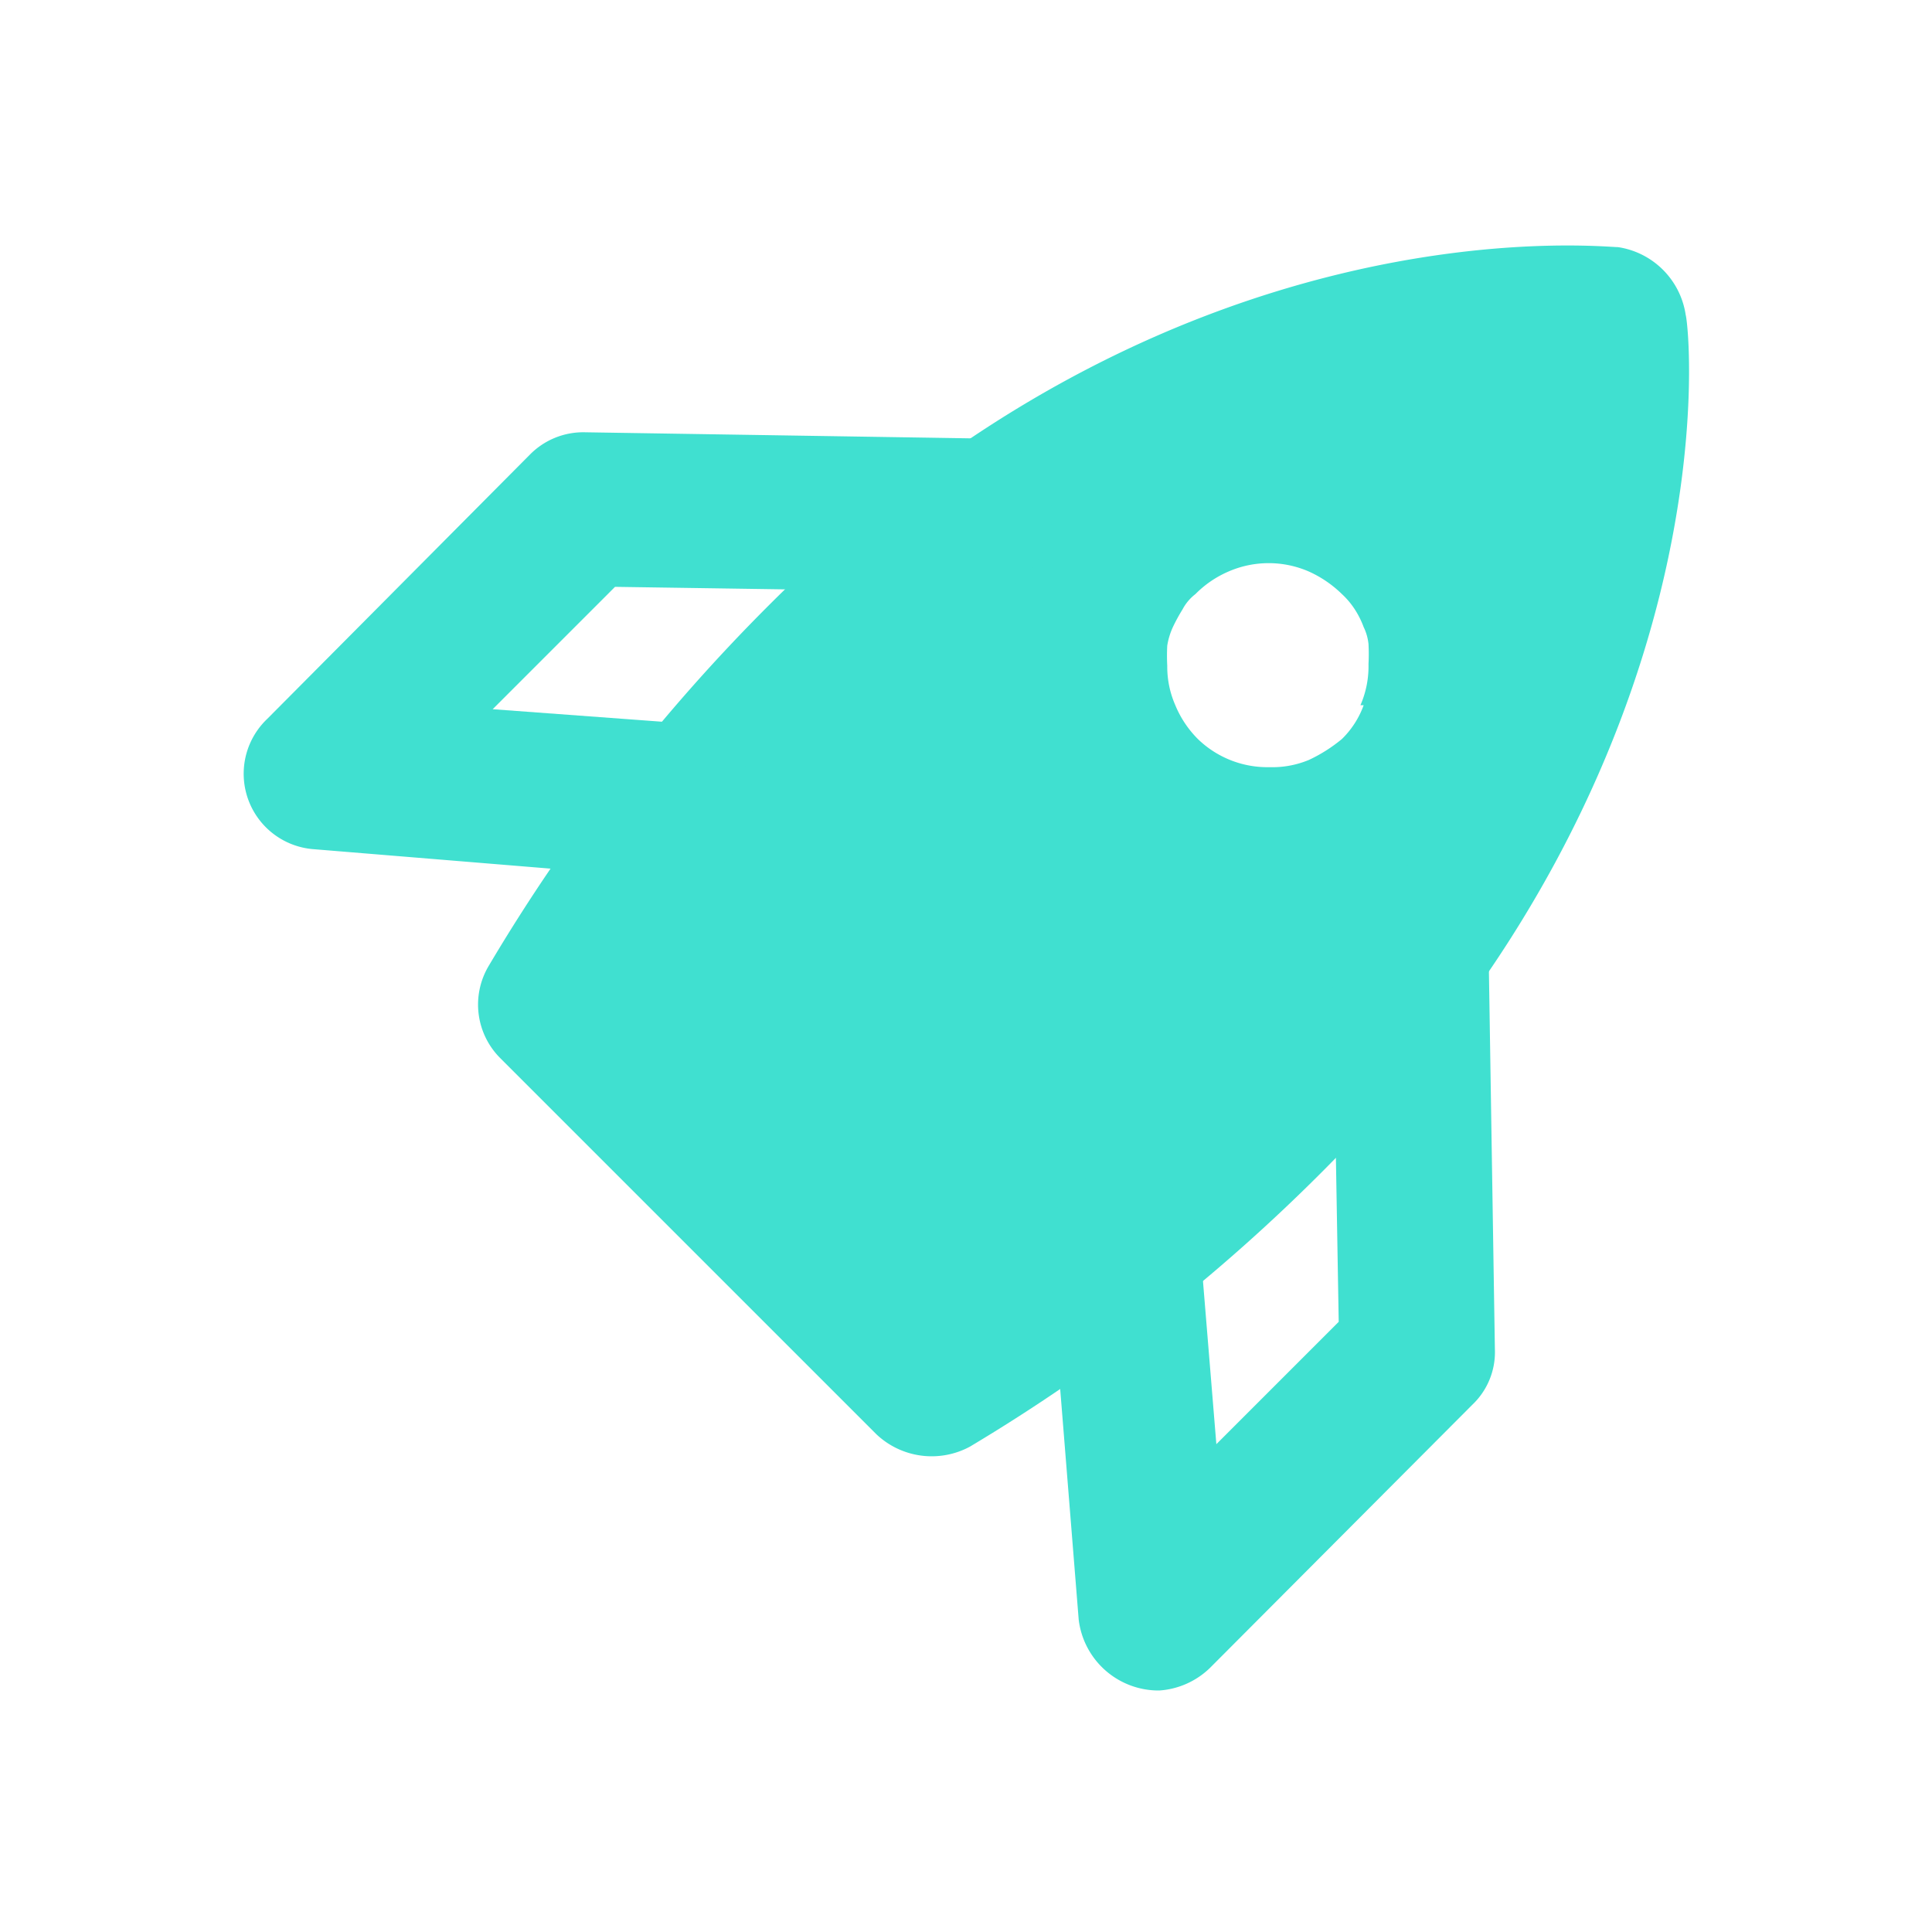 <svg id="Layer_2" data-name="Layer 2" xmlns="http://www.w3.org/2000/svg" viewBox="0 0 24 24" fill="#40E0D0"><path d="M20.94,3.91a1,1,0,0,0-.84-.84c-.23,0-5.53-.58-10.55,4.45A22.63,22.63,0,0,0,6.07,12a.94.94,0,0,0,.15,1.15l4.67,4.67a1,1,0,0,0,1.16.15,22.43,22.43,0,0,0,4.43-3.47C21.51,9.43,21,4.13,20.94,3.91Zm-4,4.85a1.12,1.12,0,0,1-.27.42,1.91,1.91,0,0,1-.41.26,1.18,1.18,0,0,1-.49.09,1.24,1.24,0,0,1-.89-.35,1.29,1.29,0,0,1-.28-.42,1.19,1.19,0,0,1-.1-.49,2.42,2.42,0,0,1,0-.25.88.88,0,0,1,.07-.23,2.18,2.18,0,0,1,.12-.22.58.58,0,0,1,.16-.19,1.3,1.3,0,0,1,.41-.28,1.25,1.25,0,0,1,1,0,1.42,1.42,0,0,1,.41.28,1,1,0,0,1,.16.19,1.13,1.13,0,0,1,.11.22A.63.63,0,0,1,17,8a2.42,2.42,0,0,1,0,.25A1.21,1.21,0,0,1,16.9,8.76Z" fill="#40E0D0"></path><path d="M8.62,10.93H8.54l-4.63-.38a.94.94,0,0,1-.59-1.62L6.58,5.65a.93.93,0,0,1,.69-.28l5.09.08a1,1,0,0,1,0,1.91h0L7.64,7.29,6.12,8.81,8.69,9a1,1,0,0,1-.07,1.91Z" fill="#40E0D0"></path><path d="M14.4,21a1,1,0,0,1-1-.88l-.37-4.61a.94.94,0,0,1,.87-1,1,1,0,0,1,1,.87l.21,2.56,1.52-1.52-.08-4.66a1,1,0,0,1,.94-1,.93.93,0,0,1,1,.94l.08,5.06a.9.9,0,0,1-.28.69l-3.26,3.27A1,1,0,0,1,14.4,21Z" fill="#40E0D0"></path></svg>